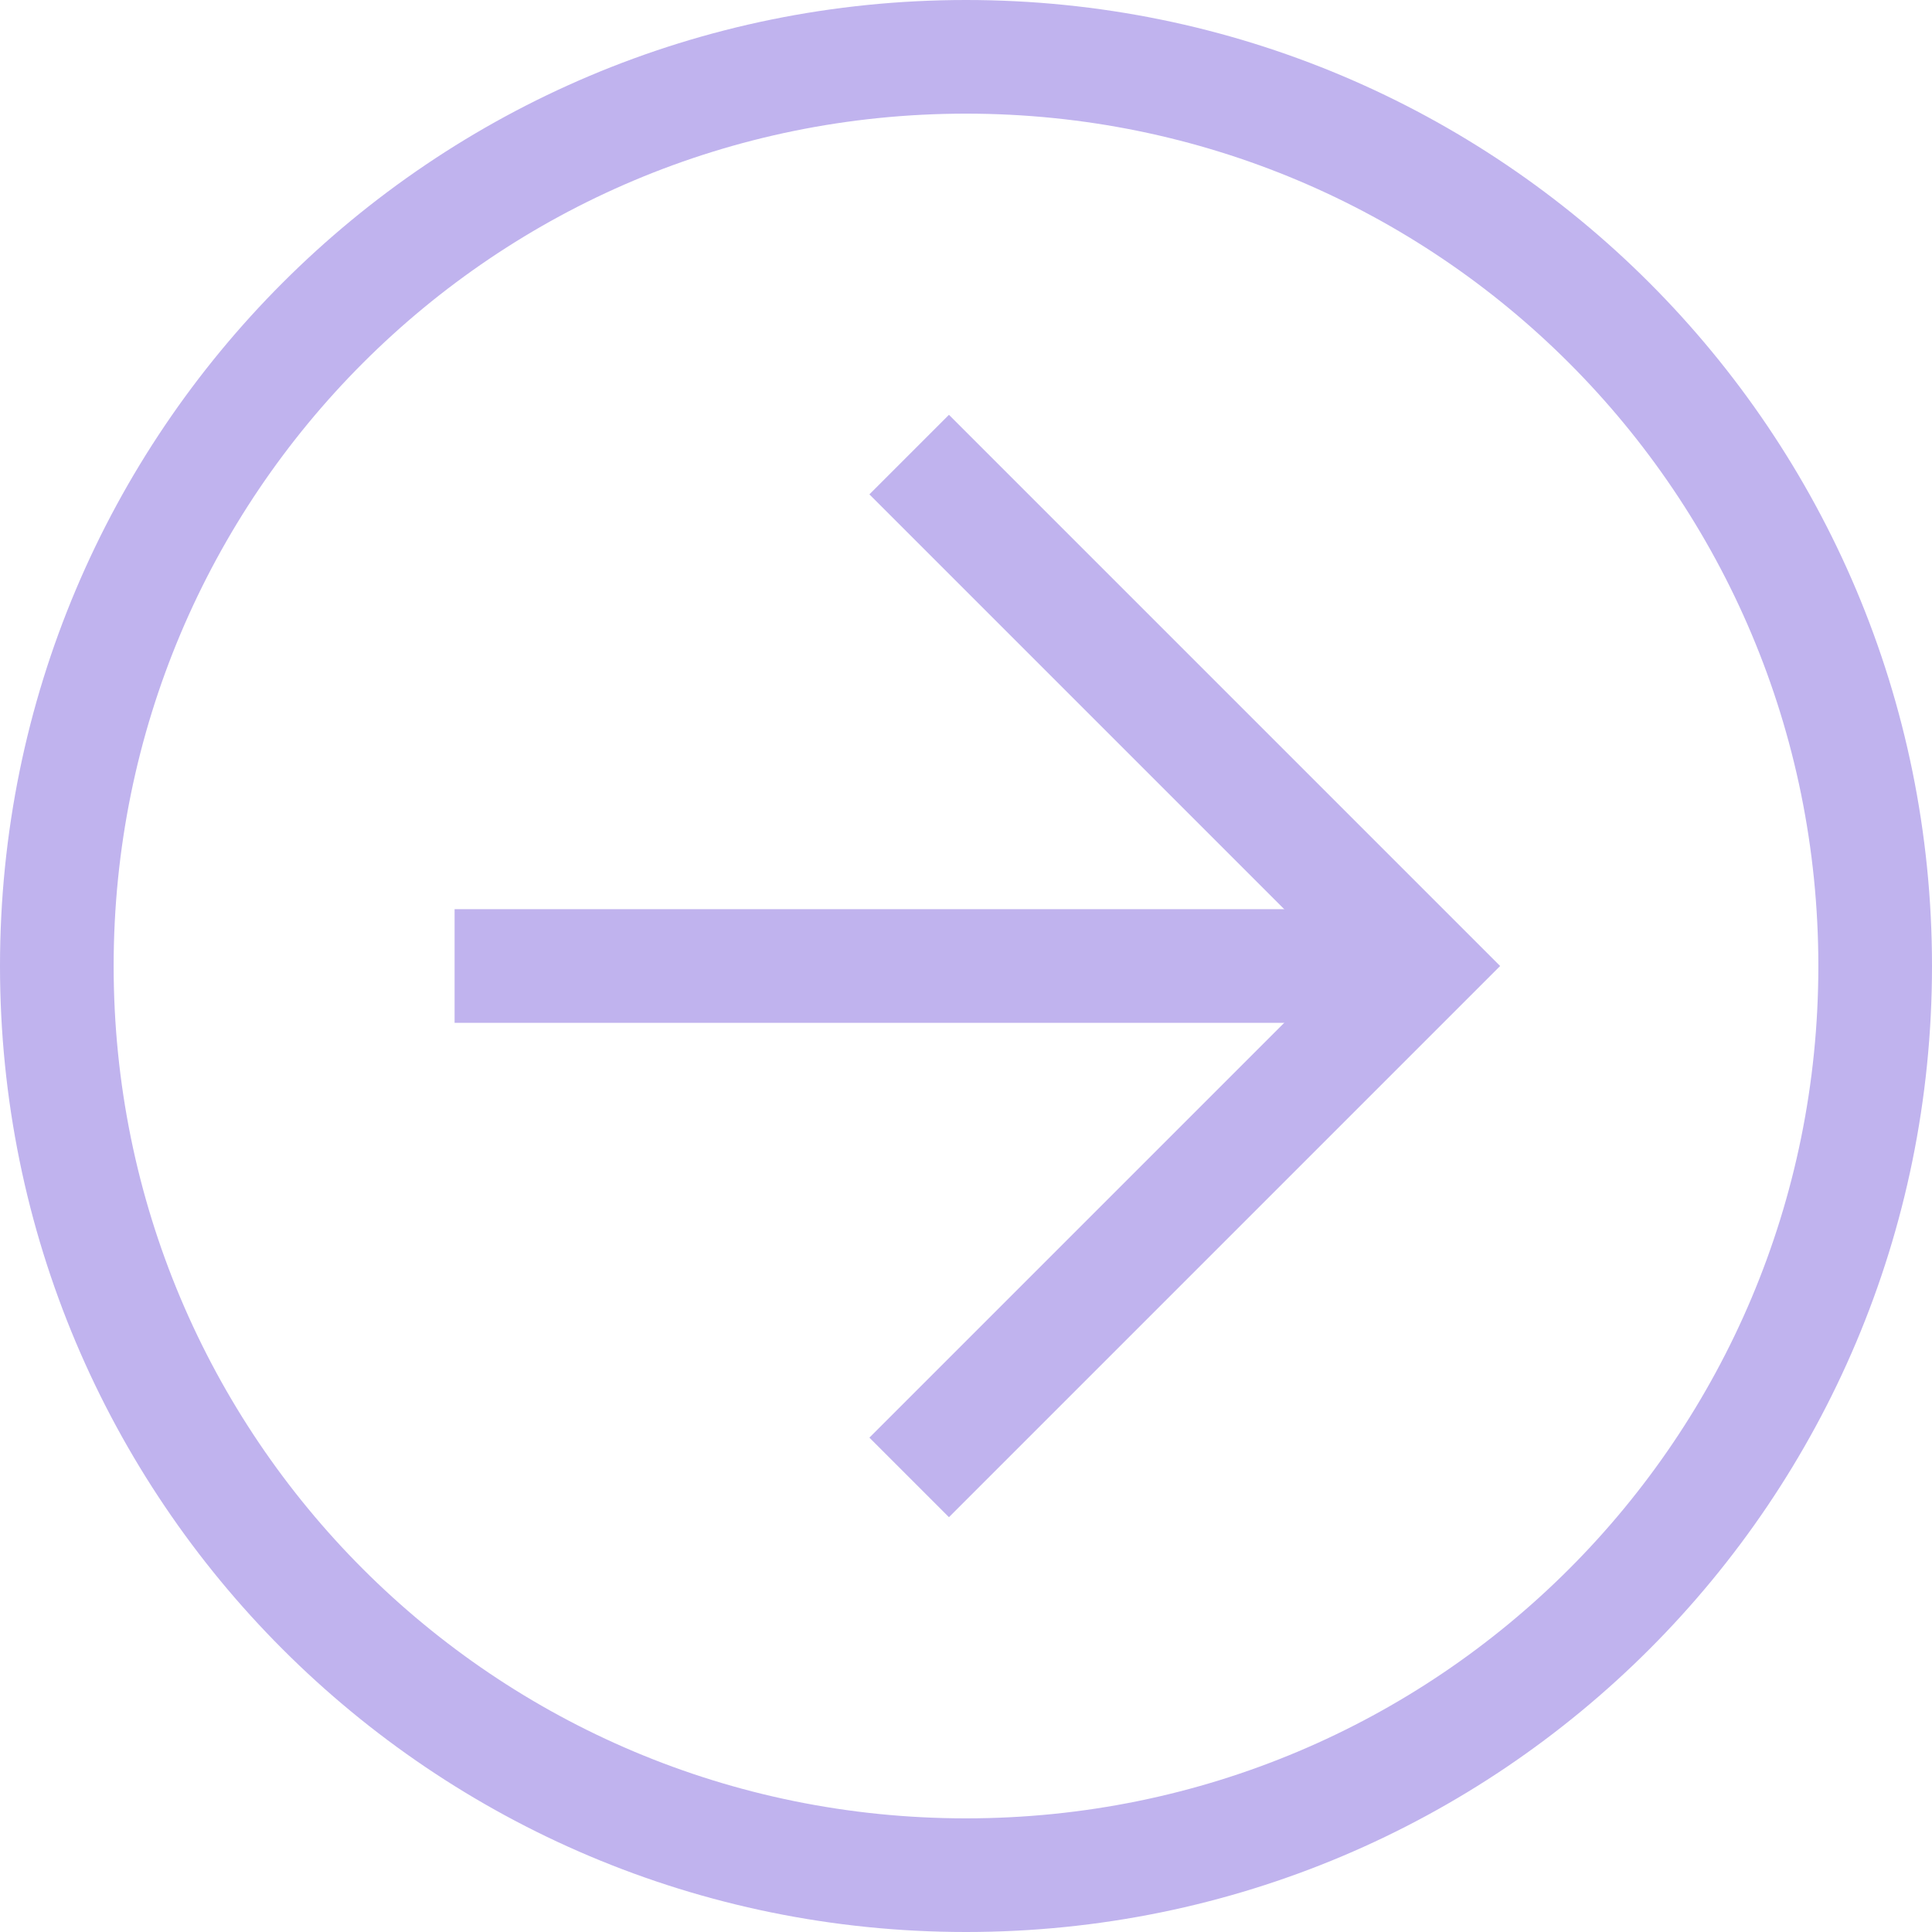 <?xml version="1.0" encoding="UTF-8"?> <svg xmlns="http://www.w3.org/2000/svg" width="34" height="34" viewBox="0 0 34 34" fill="none"><g clip-path="url(#clip0_1198_16)"><path d="M0 17C4.10887e-07 7.6 7.6 -4.10886e-07 17 0C26.4 4.10887e-07 34 7.6 34 17C34 26.4 26.4 34 17 34C7.6 34 -4.10886e-07 26.4 0 17ZM32 17C32 8.7 25.3 2 17 2C8.7 2 2 8.7 2 17C2 25.3 8.7 32 17 32C25.3 32 32 25.3 32 17Z" fill="#C0B3EE"></path><path d="M15.3 25.3L23.6 17L15.3 8.7L16.7 7.3L26.4 17L16.7 26.7L15.3 25.3Z" fill="#C0B3EE"></path><path d="M25 16V18H8V16H25Z" fill="#C0B3EE"></path></g><defs><clipPath id="clip0_1198_16"><rect width="34" height="34" fill="white"></rect></clipPath></defs></svg> 